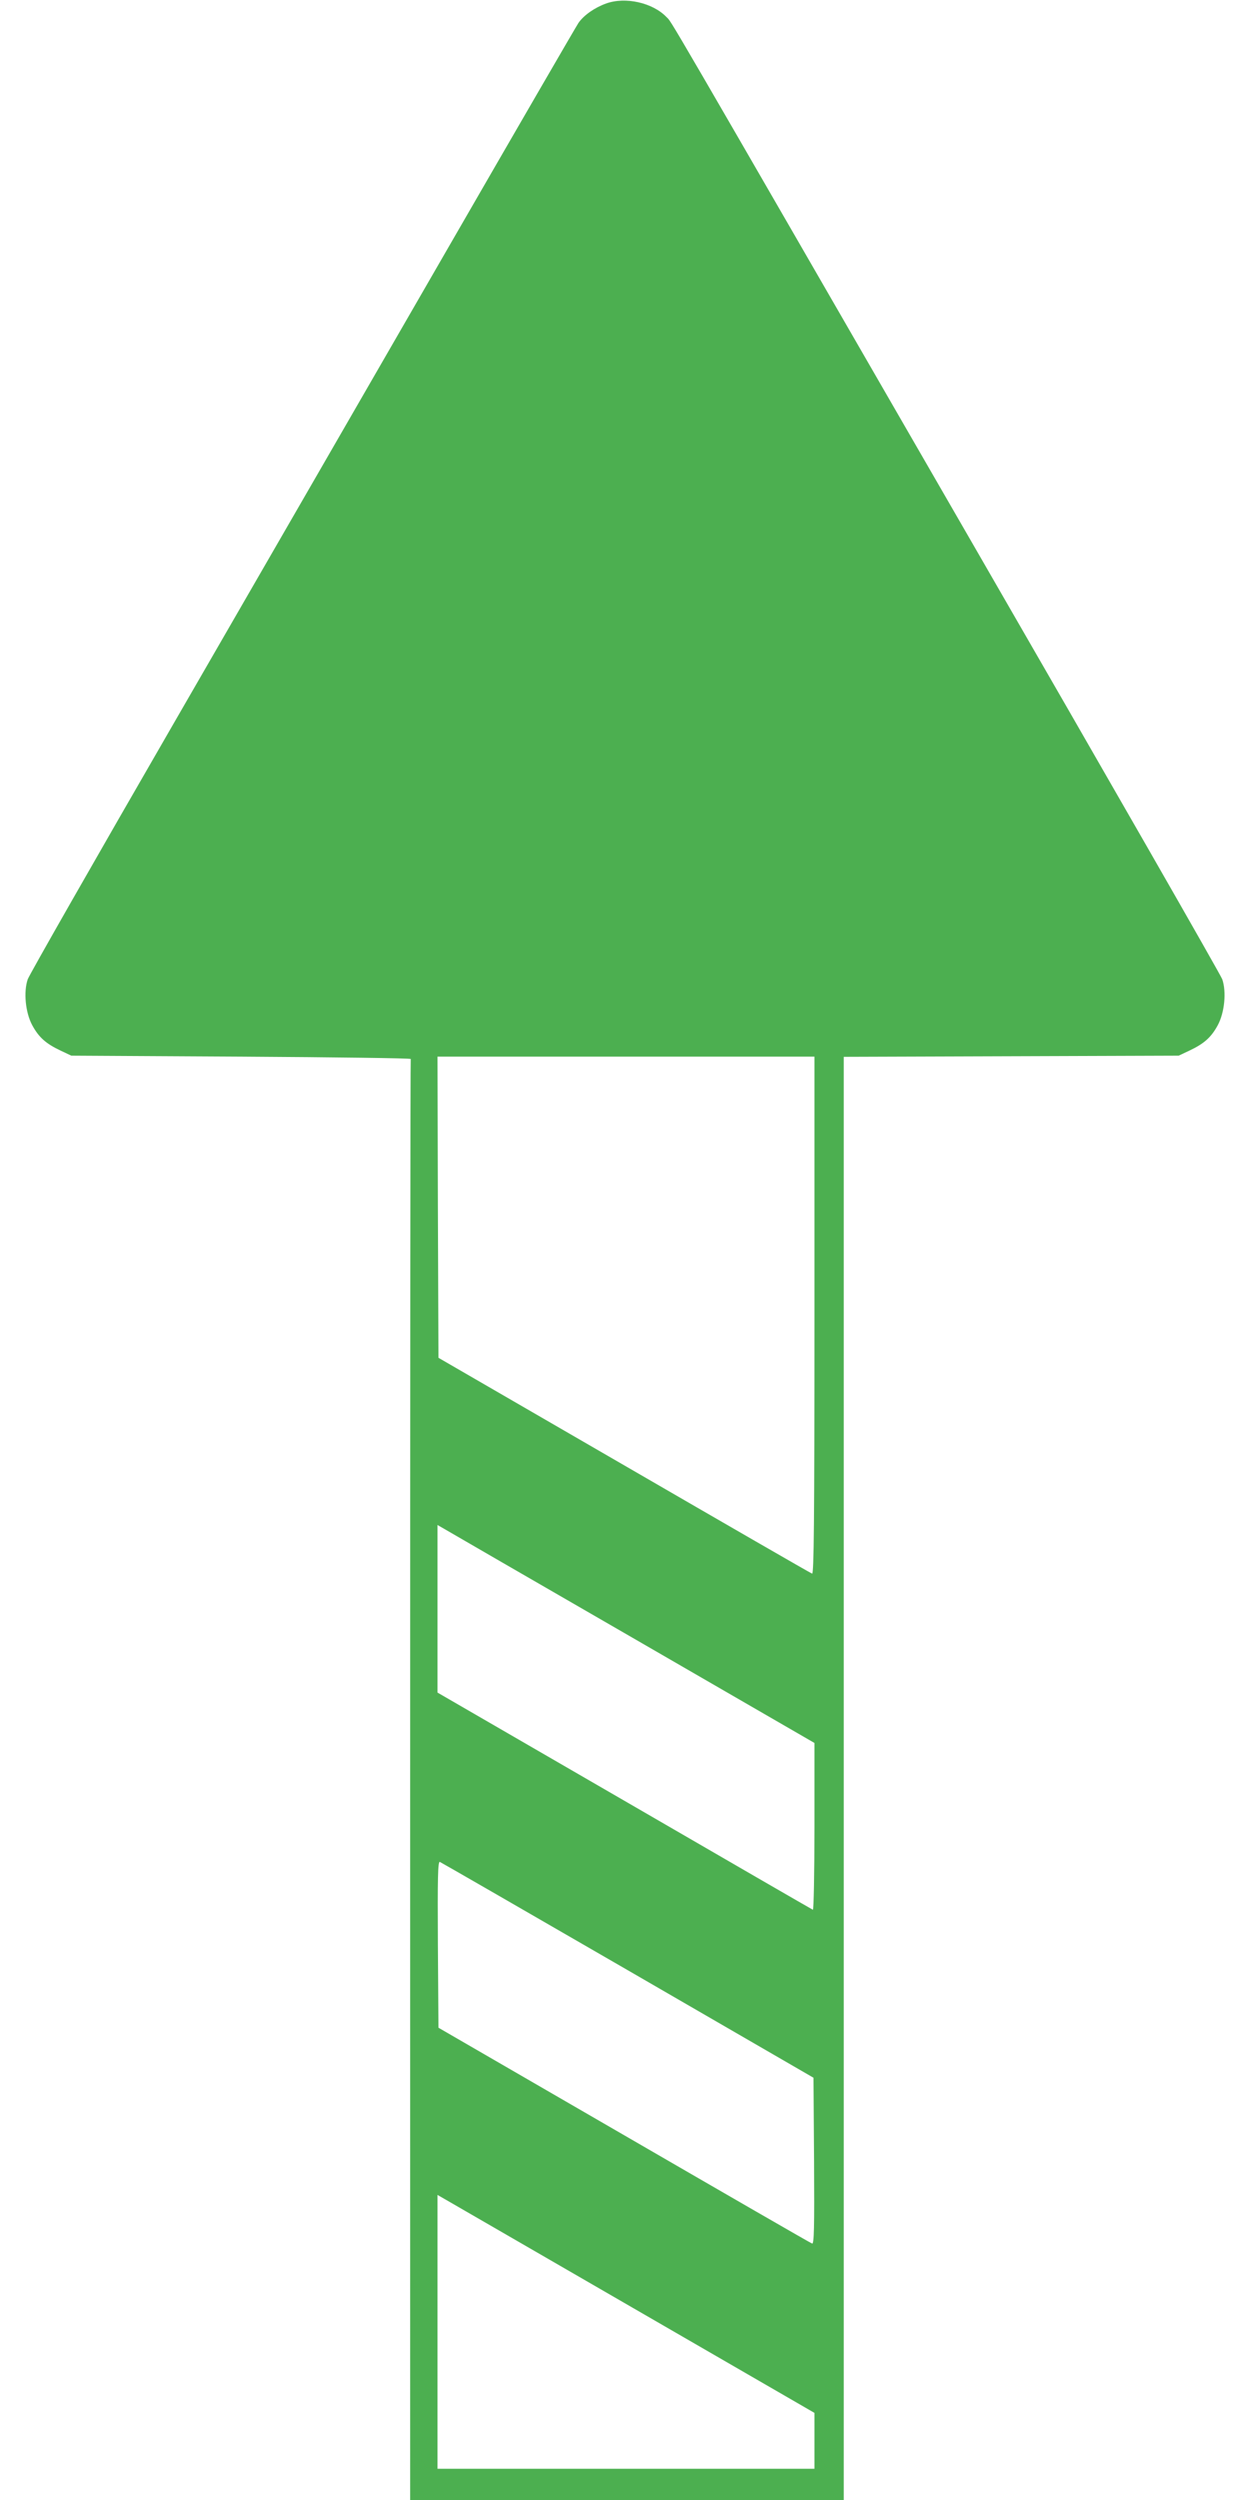 <?xml version="1.0" standalone="no"?>
<!DOCTYPE svg PUBLIC "-//W3C//DTD SVG 20010904//EN"
 "http://www.w3.org/TR/2001/REC-SVG-20010904/DTD/svg10.dtd">
<svg version="1.0" xmlns="http://www.w3.org/2000/svg"
 width="640pt" height="1280pt" viewBox="0 0 640 1280"
 preserveAspectRatio="xMidYMid meet">
<g transform="translate(0,1280) scale(0.1,-0.1)"
fill="#4caf50" stroke="none">
<path d="M3103 12782 c-58 -21 -113 -59 -141 -99 -11 -16 -314 -539 -674
-1163 -360 -624 -987 -1711 -1393 -2414 -406 -703 -745 -1297 -753 -1320 -22
-64 -12 -170 23 -235 34 -63 71 -95 145 -130 l55 -26 870 -5 c479 -3 869 -8
868 -12 -2 -5 -3 -1666 -3 -3693 l0 -3685 1110 0 1110 0 0 3695 0 3694 858 3
857 3 55 26 c74 35 111 67 145 130 35 65 45 171 23 235 -8 23 -583 1026 -1278
2230 -1626 2818 -1537 2665 -1568 2697 -70 73 -210 105 -309 69z m1067 -6718
c0 -1057 -3 -1325 -12 -1321 -7 2 -440 252 -963 555 l-950 550 -3 771 -2 771
965 0 965 0 0 -1326z m-932 -1649 l932 -539 0 -429 c0 -236 -4 -427 -8 -425
-5 2 -439 253 -965 558 l-957 554 0 429 0 429 33 -19 c17 -10 452 -262 965
-558z m-23 -1703 l950 -550 3 -427 c2 -341 0 -426 -10 -422 -7 2 -440 252
-963 555 l-950 550 -3 427 c-2 341 0 426 10 422 7 -3 441 -253 963 -555z m23
-1727 l932 -539 0 -143 0 -143 -965 0 -965 0 0 701 0 701 33 -19 c17 -10 452
-261 965 -558z"/>
</g>
</svg>

